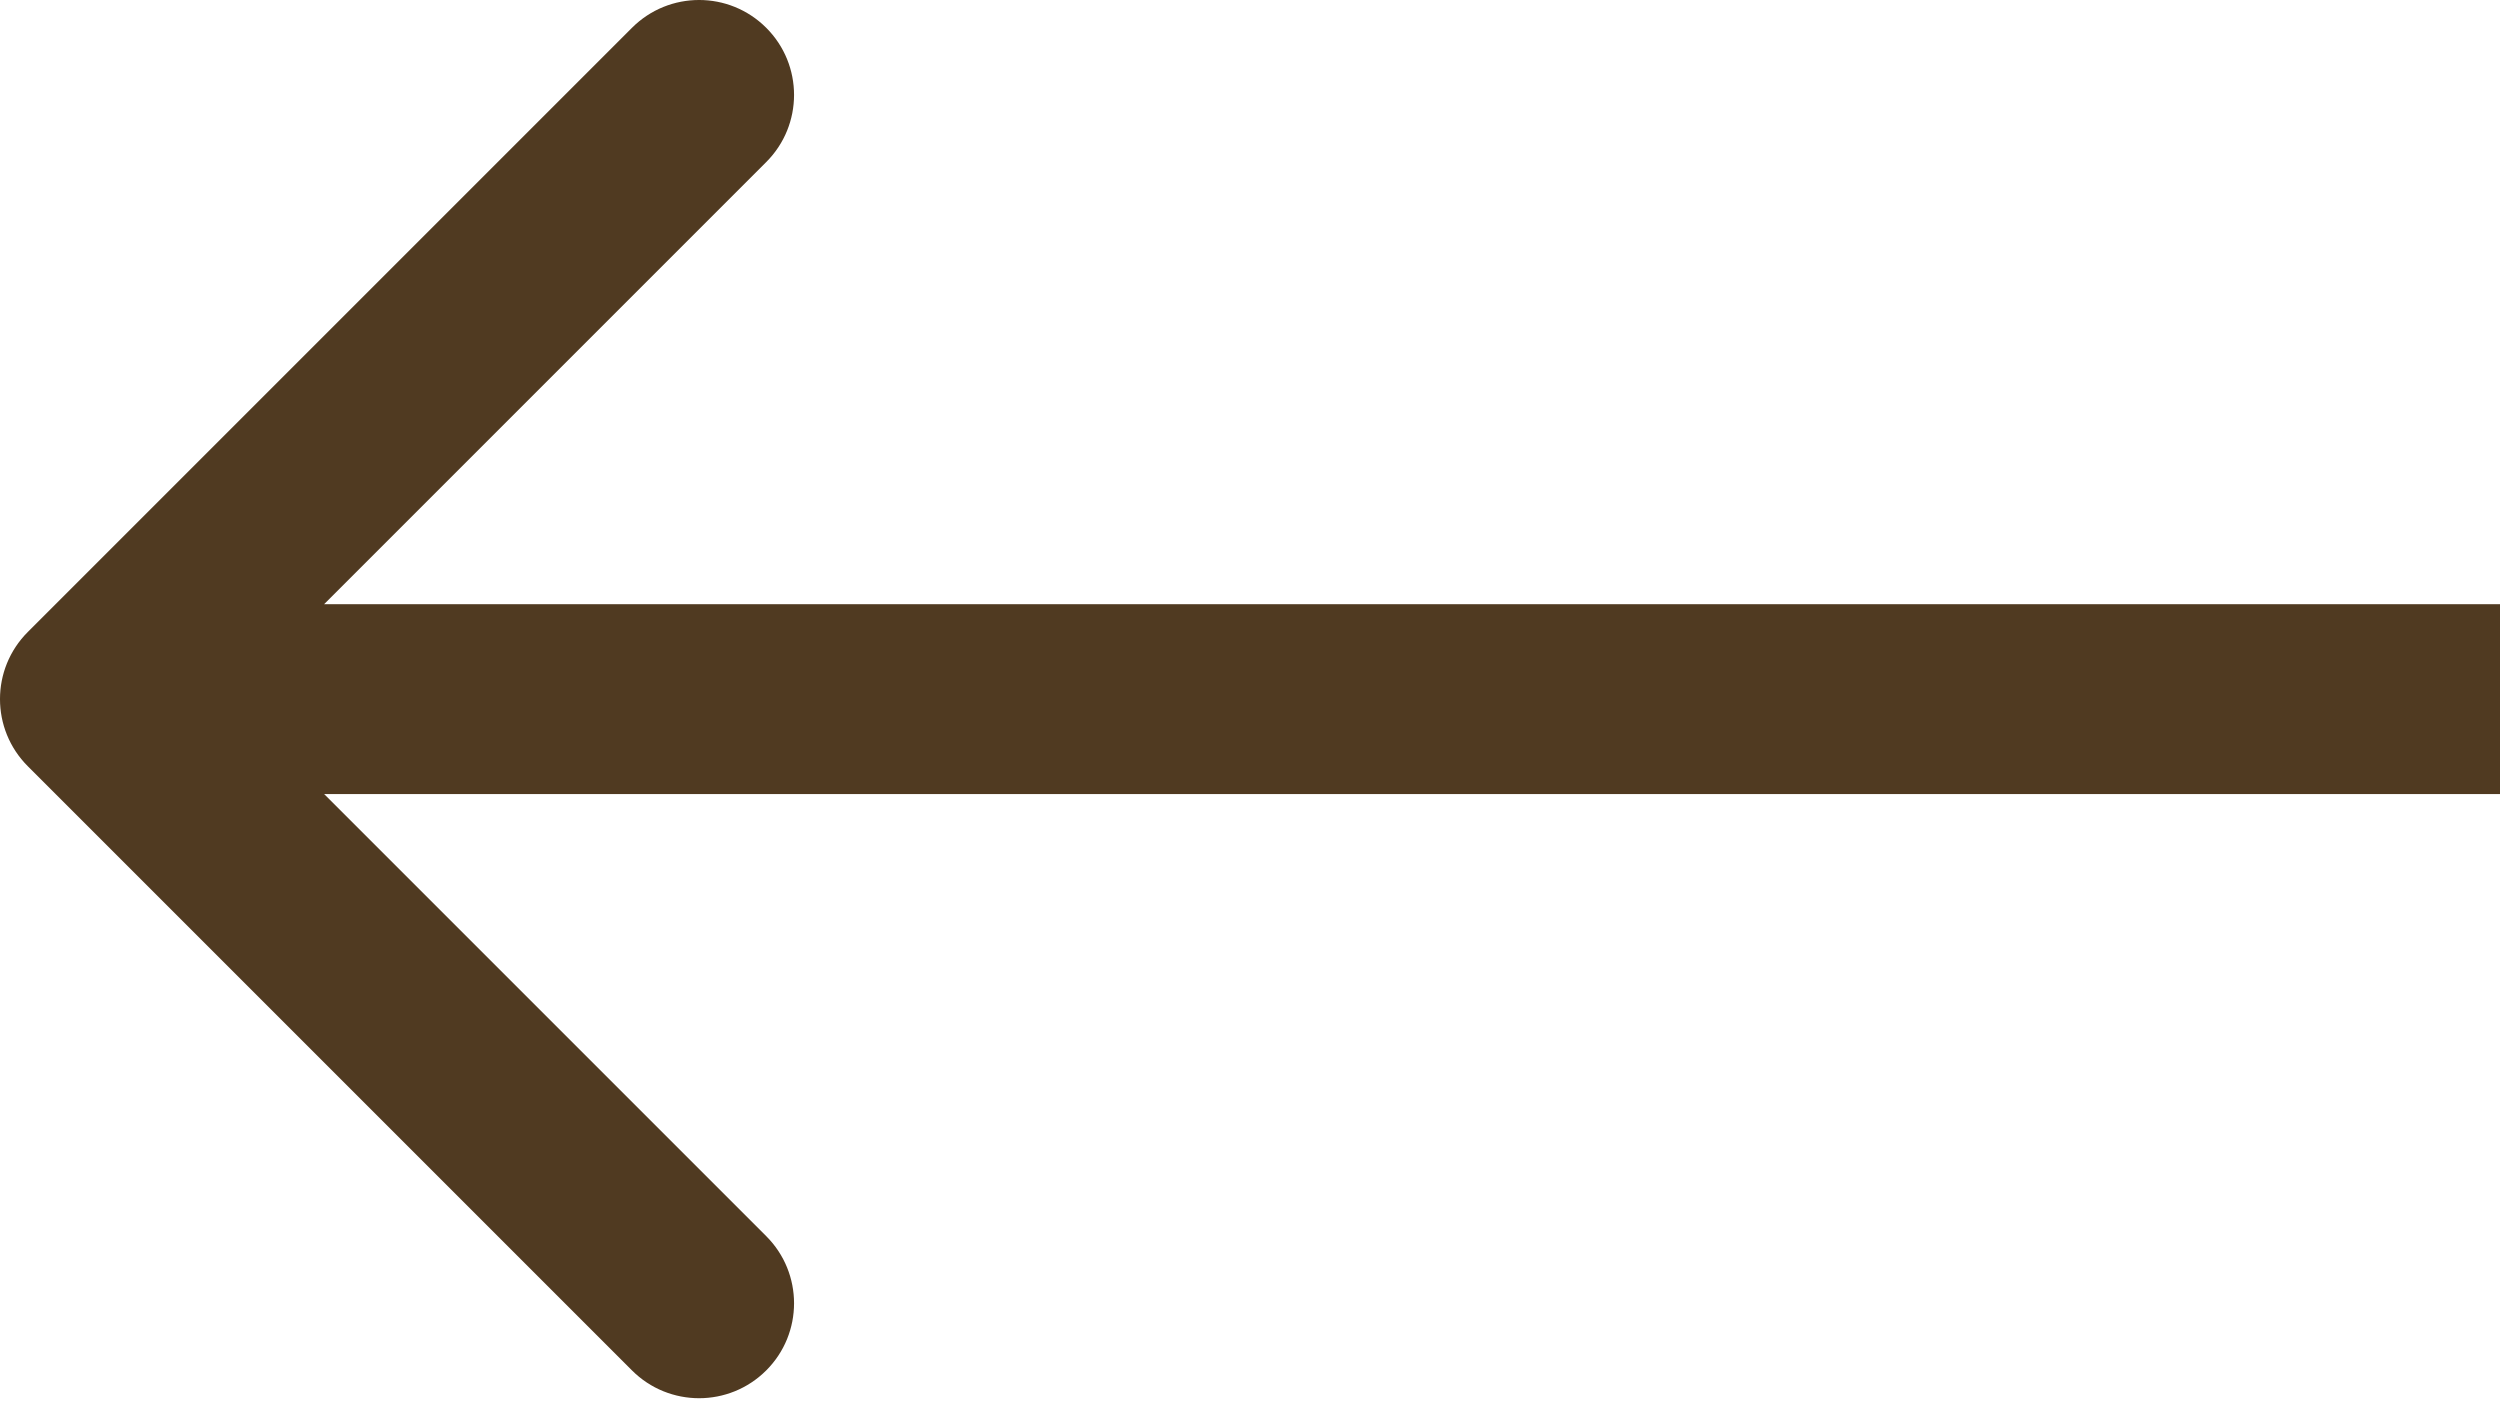 <?xml version="1.0" encoding="UTF-8"?> <svg xmlns="http://www.w3.org/2000/svg" width="158" height="89" viewBox="0 0 158 89" fill="none"> <path d="M1.757 48.426C-0.586 46.083 -0.586 42.284 1.757 39.941L39.941 1.757C42.284 -0.586 46.083 -0.586 48.426 1.757C50.77 4.1 50.77 7.899 48.426 10.242L14.485 44.184L48.426 78.125C50.77 80.468 50.77 84.267 48.426 86.61C46.083 88.953 42.284 88.953 39.941 86.61L1.757 48.426ZM158 50.184L6 50.184L6 38.184L158 38.184L158 50.184Z" fill="#503A21"></path> </svg> 